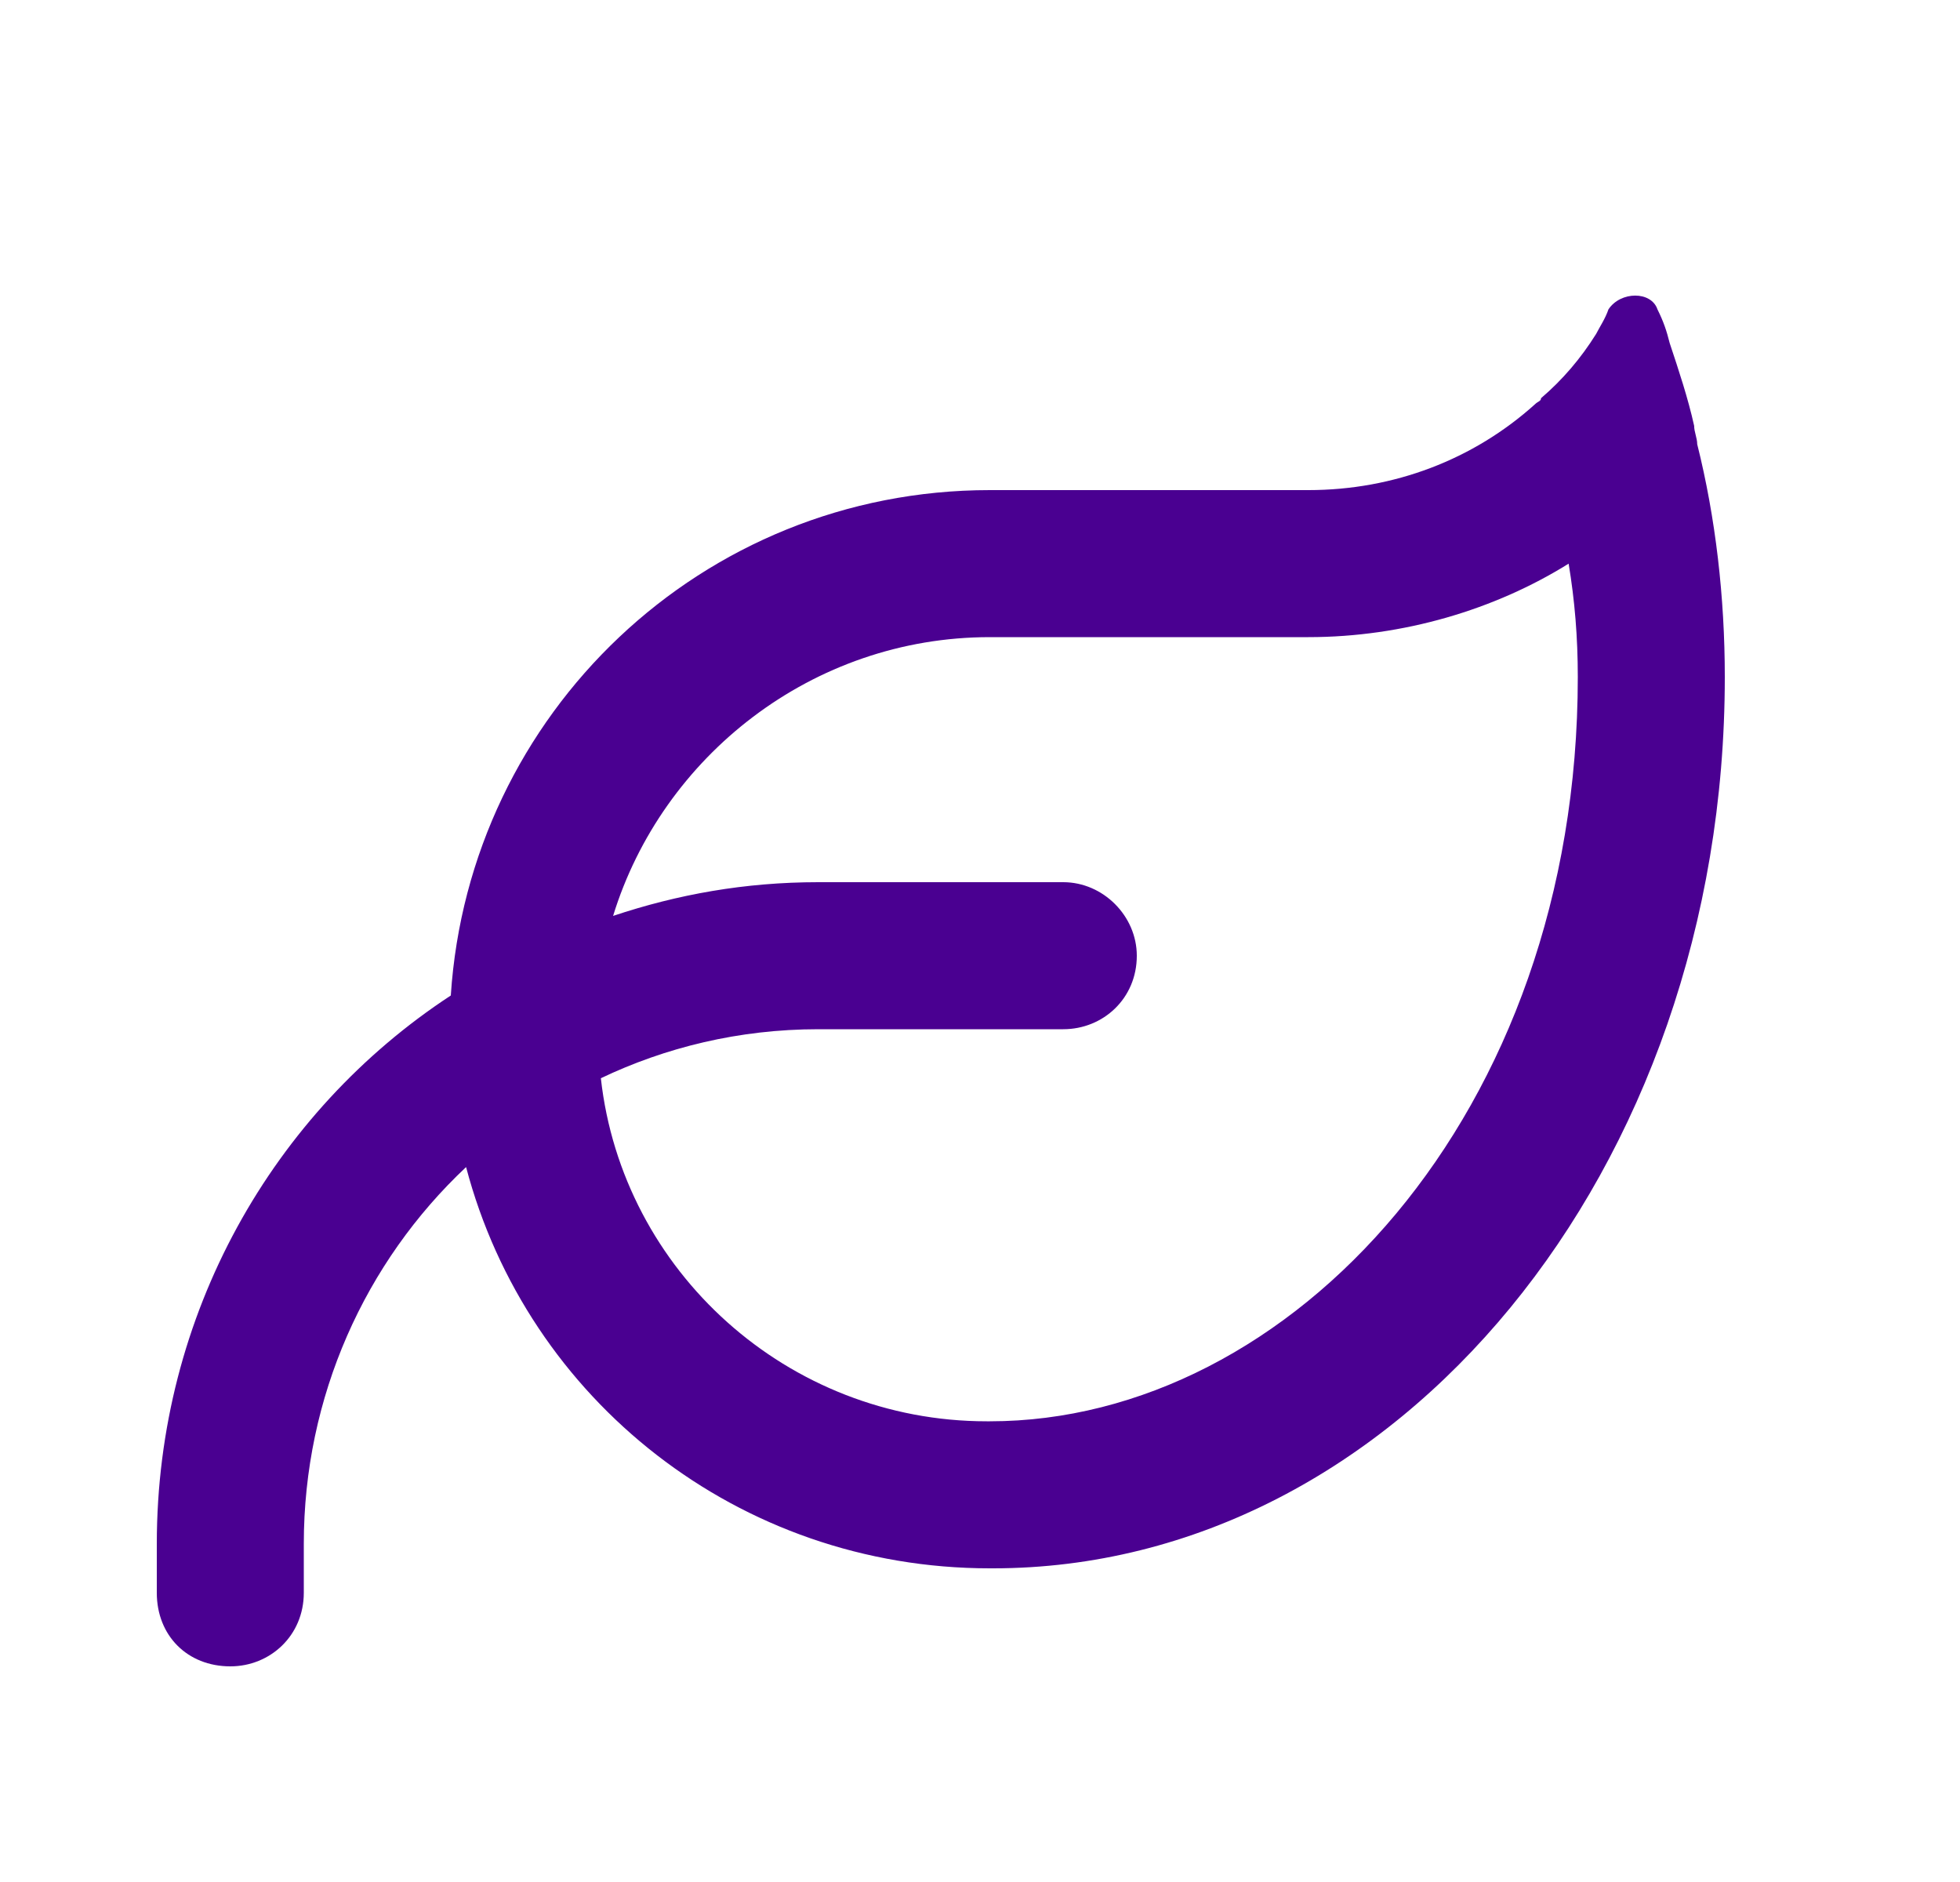 <svg width="25" height="24" viewBox="0 0 25 24" fill="none" xmlns="http://www.w3.org/2000/svg">
<path d="M7.82 11.68C8.641 11.406 9.5 11.25 10.438 11.25H13.562C14.07 11.25 14.5 11.68 14.5 12.188C14.5 12.734 14.07 13.125 13.562 13.125H10.438C9.422 13.125 8.484 13.359 7.664 13.75C7.938 16.211 10.047 18.125 12.586 18.125H12.625C16.453 18.125 20.125 14.219 20.125 8.633C20.125 8.125 20.086 7.656 20.008 7.188C19.07 7.773 17.898 8.125 16.688 8.125H12.625C10.359 8.125 8.445 9.648 7.82 11.68ZM5.75 12.695C5.984 9.102 8.953 6.25 12.625 6.25H16.688C17.781 6.25 18.797 5.859 19.578 5.156C19.617 5.117 19.656 5.117 19.656 5.078C19.93 4.844 20.164 4.57 20.359 4.258C20.398 4.18 20.477 4.062 20.516 3.945C20.672 3.711 21.062 3.711 21.141 3.945C21.219 4.102 21.258 4.219 21.297 4.375C21.414 4.727 21.531 5.078 21.609 5.43C21.609 5.508 21.648 5.586 21.648 5.664C21.883 6.602 22 7.617 22 8.633C22 14.922 17.82 20 12.664 20H12.625C9.422 20 6.727 17.852 5.945 14.883C4.656 16.094 3.875 17.812 3.875 19.688V20.312C3.875 20.859 3.445 21.25 2.938 21.25C2.391 21.25 2 20.859 2 20.312V19.688C2 16.758 3.484 14.18 5.75 12.695Z" fill="#4A0091"/>
</svg>
